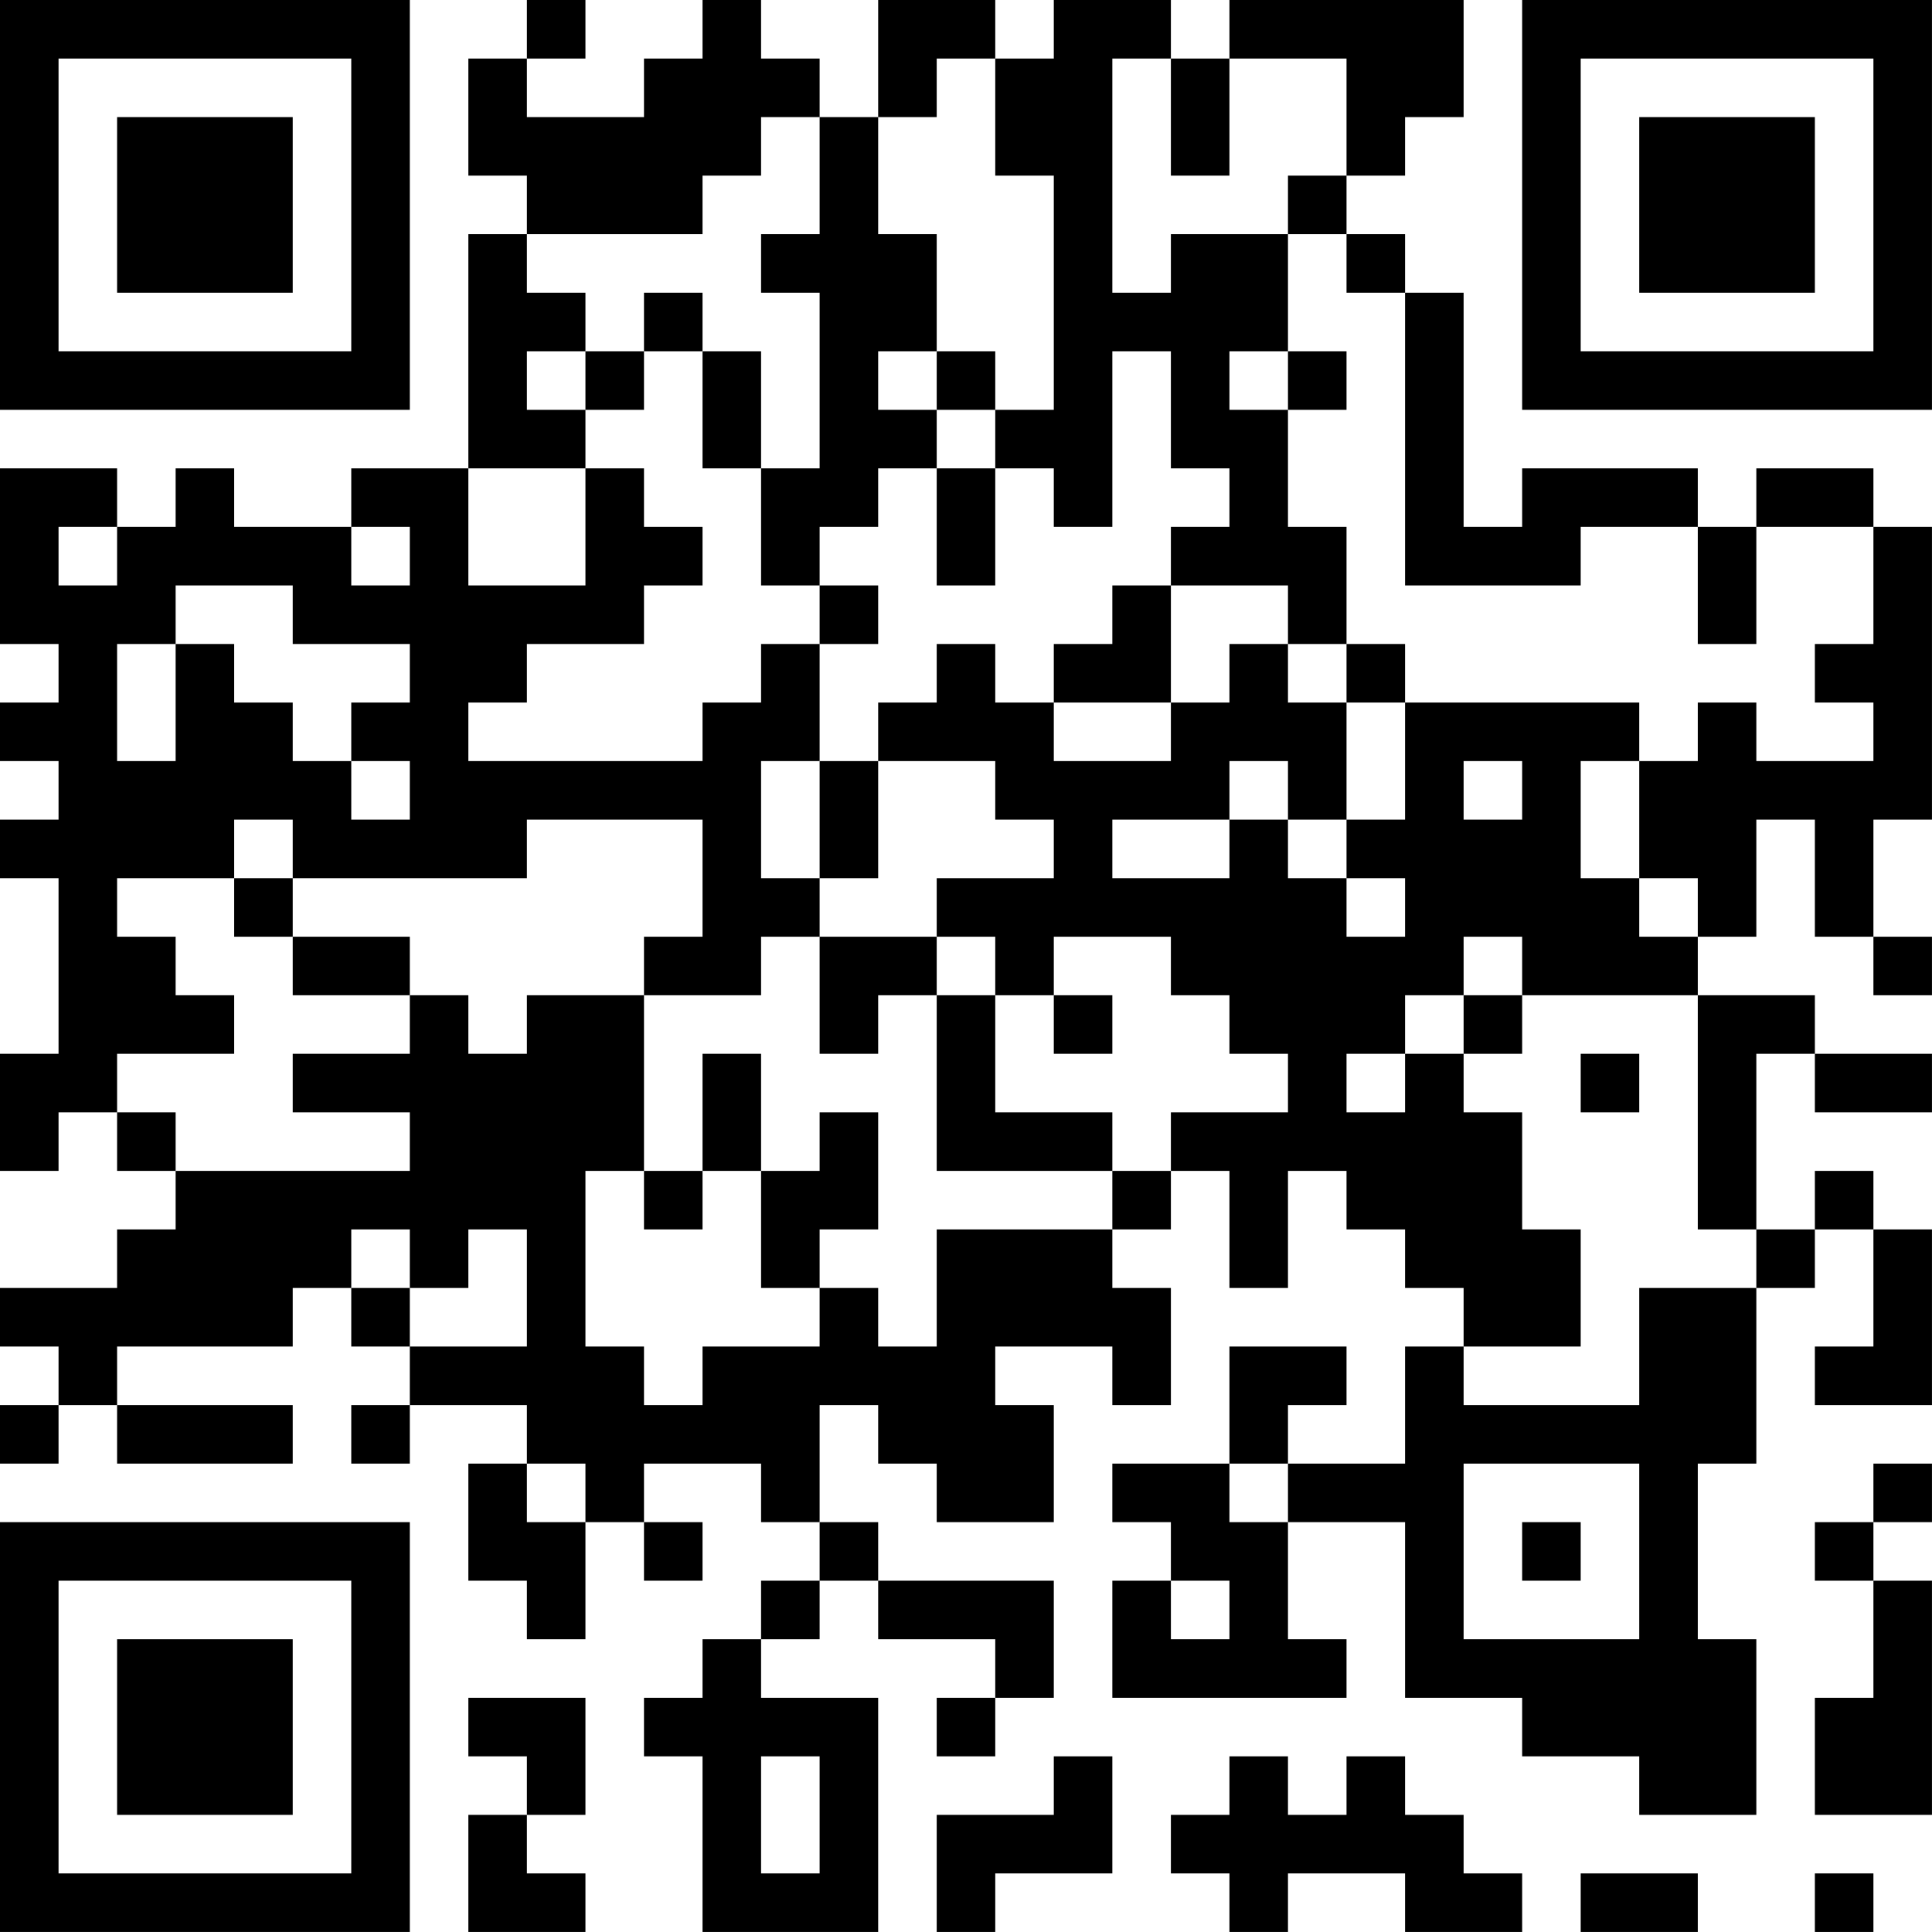 <?xml version="1.0" encoding="UTF-8"?>
<svg xmlns="http://www.w3.org/2000/svg" version="1.1" width="400" height="400" viewBox="0 0 400 400"><rect x="0" y="0" width="400" height="400" fill="#ffffff"/><g transform="scale(12.121)"><g transform="translate(0,0)"><path fill-rule="evenodd" d="M9 0L9 1L8 1L8 3L9 3L9 4L8 4L8 8L6 8L6 9L4 9L4 8L3 8L3 9L2 9L2 8L0 8L0 11L1 11L1 12L0 12L0 13L1 13L1 14L0 14L0 15L1 15L1 18L0 18L0 20L1 20L1 19L2 19L2 20L3 20L3 21L2 21L2 22L0 22L0 23L1 23L1 24L0 24L0 25L1 25L1 24L2 24L2 25L5 25L5 24L2 24L2 23L5 23L5 22L6 22L6 23L7 23L7 24L6 24L6 25L7 25L7 24L9 24L9 25L8 25L8 27L9 27L9 28L10 28L10 26L11 26L11 27L12 27L12 26L11 26L11 25L13 25L13 26L14 26L14 27L13 27L13 28L12 28L12 29L11 29L11 30L12 30L12 33L15 33L15 29L13 29L13 28L14 28L14 27L15 27L15 28L17 28L17 29L16 29L16 30L17 30L17 29L18 29L18 27L15 27L15 26L14 26L14 24L15 24L15 25L16 25L16 26L18 26L18 24L17 24L17 23L19 23L19 24L20 24L20 22L19 22L19 21L20 21L20 20L21 20L21 22L22 22L22 20L23 20L23 21L24 21L24 22L25 22L25 23L24 23L24 25L22 25L22 24L23 24L23 23L21 23L21 25L19 25L19 26L20 26L20 27L19 27L19 29L23 29L23 28L22 28L22 26L24 26L24 29L26 29L26 30L28 30L28 31L30 31L30 28L29 28L29 25L30 25L30 22L31 22L31 21L32 21L32 23L31 23L31 24L33 24L33 21L32 21L32 20L31 20L31 21L30 21L30 18L31 18L31 19L33 19L33 18L31 18L31 17L29 17L29 16L30 16L30 14L31 14L31 16L32 16L32 17L33 17L33 16L32 16L32 14L33 14L33 9L32 9L32 8L30 8L30 9L29 9L29 8L26 8L26 9L25 9L25 5L24 5L24 4L23 4L23 3L24 3L24 2L25 2L25 0L21 0L21 1L20 1L20 0L18 0L18 1L17 1L17 0L15 0L15 2L14 2L14 1L13 1L13 0L12 0L12 1L11 1L11 2L9 2L9 1L10 1L10 0ZM16 1L16 2L15 2L15 4L16 4L16 6L15 6L15 7L16 7L16 8L15 8L15 9L14 9L14 10L13 10L13 8L14 8L14 5L13 5L13 4L14 4L14 2L13 2L13 3L12 3L12 4L9 4L9 5L10 5L10 6L9 6L9 7L10 7L10 8L8 8L8 10L10 10L10 8L11 8L11 9L12 9L12 10L11 10L11 11L9 11L9 12L8 12L8 13L12 13L12 12L13 12L13 11L14 11L14 13L13 13L13 15L14 15L14 16L13 16L13 17L11 17L11 16L12 16L12 14L9 14L9 15L5 15L5 14L4 14L4 15L2 15L2 16L3 16L3 17L4 17L4 18L2 18L2 19L3 19L3 20L7 20L7 19L5 19L5 18L7 18L7 17L8 17L8 18L9 18L9 17L11 17L11 20L10 20L10 23L11 23L11 24L12 24L12 23L14 23L14 22L15 22L15 23L16 23L16 21L19 21L19 20L20 20L20 19L22 19L22 18L21 18L21 17L20 17L20 16L18 16L18 17L17 17L17 16L16 16L16 15L18 15L18 14L17 14L17 13L15 13L15 12L16 12L16 11L17 11L17 12L18 12L18 13L20 13L20 12L21 12L21 11L22 11L22 12L23 12L23 14L22 14L22 13L21 13L21 14L19 14L19 15L21 15L21 14L22 14L22 15L23 15L23 16L24 16L24 15L23 15L23 14L24 14L24 12L28 12L28 13L27 13L27 15L28 15L28 16L29 16L29 15L28 15L28 13L29 13L29 12L30 12L30 13L32 13L32 12L31 12L31 11L32 11L32 9L30 9L30 11L29 11L29 9L27 9L27 10L24 10L24 5L23 5L23 4L22 4L22 3L23 3L23 1L21 1L21 3L20 3L20 1L19 1L19 5L20 5L20 4L22 4L22 6L21 6L21 7L22 7L22 9L23 9L23 11L22 11L22 10L20 10L20 9L21 9L21 8L20 8L20 6L19 6L19 9L18 9L18 8L17 8L17 7L18 7L18 3L17 3L17 1ZM11 5L11 6L10 6L10 7L11 7L11 6L12 6L12 8L13 8L13 6L12 6L12 5ZM16 6L16 7L17 7L17 6ZM22 6L22 7L23 7L23 6ZM16 8L16 10L17 10L17 8ZM1 9L1 10L2 10L2 9ZM6 9L6 10L7 10L7 9ZM3 10L3 11L2 11L2 13L3 13L3 11L4 11L4 12L5 12L5 13L6 13L6 14L7 14L7 13L6 13L6 12L7 12L7 11L5 11L5 10ZM14 10L14 11L15 11L15 10ZM19 10L19 11L18 11L18 12L20 12L20 10ZM23 11L23 12L24 12L24 11ZM14 13L14 15L15 15L15 13ZM25 13L25 14L26 14L26 13ZM4 15L4 16L5 16L5 17L7 17L7 16L5 16L5 15ZM14 16L14 18L15 18L15 17L16 17L16 20L19 20L19 19L17 19L17 17L16 17L16 16ZM25 16L25 17L24 17L24 18L23 18L23 19L24 19L24 18L25 18L25 19L26 19L26 21L27 21L27 23L25 23L25 24L28 24L28 22L30 22L30 21L29 21L29 17L26 17L26 16ZM18 17L18 18L19 18L19 17ZM25 17L25 18L26 18L26 17ZM12 18L12 20L11 20L11 21L12 21L12 20L13 20L13 22L14 22L14 21L15 21L15 19L14 19L14 20L13 20L13 18ZM27 18L27 19L28 19L28 18ZM6 21L6 22L7 22L7 23L9 23L9 21L8 21L8 22L7 22L7 21ZM9 25L9 26L10 26L10 25ZM21 25L21 26L22 26L22 25ZM25 25L25 28L28 28L28 25ZM32 25L32 26L31 26L31 27L32 27L32 29L31 29L31 31L33 31L33 27L32 27L32 26L33 26L33 25ZM26 26L26 27L27 27L27 26ZM20 27L20 28L21 28L21 27ZM8 29L8 30L9 30L9 31L8 31L8 33L10 33L10 32L9 32L9 31L10 31L10 29ZM13 30L13 32L14 32L14 30ZM18 30L18 31L16 31L16 33L17 33L17 32L19 32L19 30ZM21 30L21 31L20 31L20 32L21 32L21 33L22 33L22 32L24 32L24 33L26 33L26 32L25 32L25 31L24 31L24 30L23 30L23 31L22 31L22 30ZM27 32L27 33L29 33L29 32ZM31 32L31 33L32 33L32 32ZM0 0L0 7L7 7L7 0ZM1 1L1 6L6 6L6 1ZM2 2L2 5L5 5L5 2ZM26 0L26 7L33 7L33 0ZM27 1L27 6L32 6L32 1ZM28 2L28 5L31 5L31 2ZM0 26L0 33L7 33L7 26ZM1 27L1 32L6 32L6 27ZM2 28L2 31L5 31L5 28Z" fill="#000000"/></g></g></svg>
